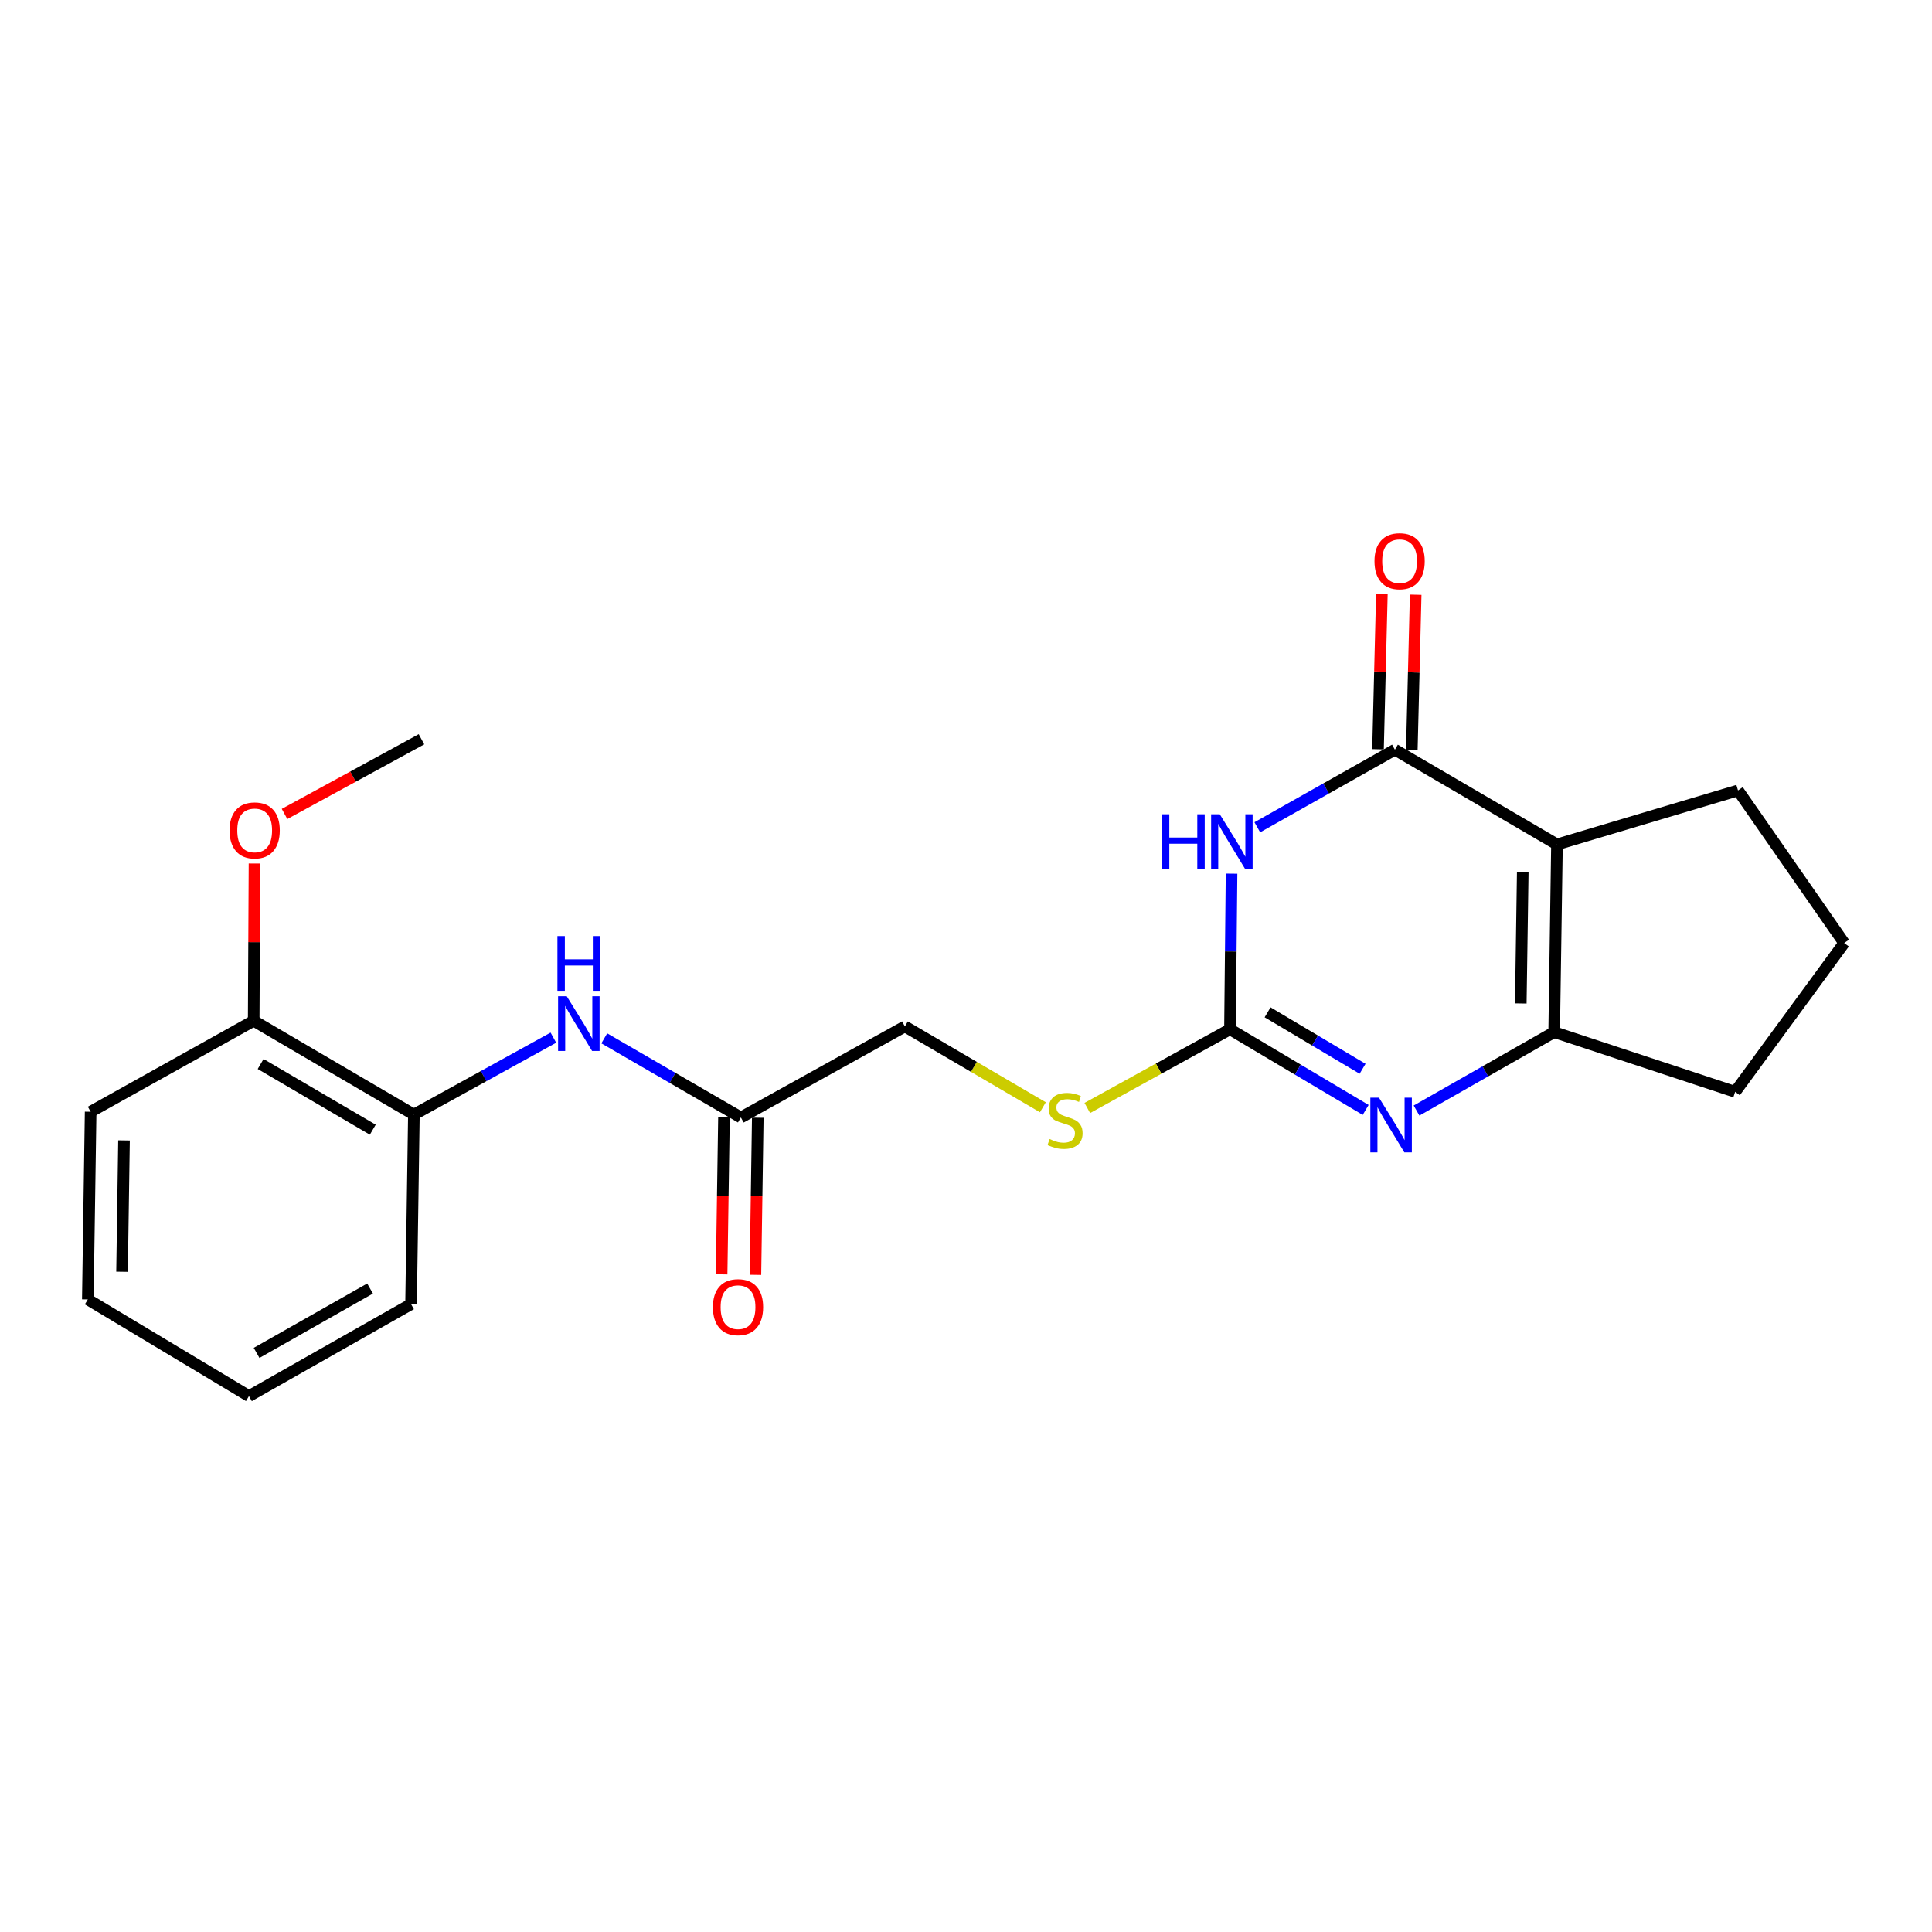 <?xml version='1.0' encoding='iso-8859-1'?>
<svg version='1.1' baseProfile='full'
              xmlns='http://www.w3.org/2000/svg'
                      xmlns:rdkit='http://www.rdkit.org/xml'
                      xmlns:xlink='http://www.w3.org/1999/xlink'
                  xml:space='preserve'
width='1000px' height='1000px' viewBox='0 0 1000 1000'>
<!-- END OF HEADER -->
<rect style='opacity:1.0;fill:#FFFFFF;stroke:none' width='1000' height='1000' x='0' y='0'> </rect>
<path class='bond-0' d='M 650.78,428.202 L 686.392,408.117' style='fill:none;fill-rule:evenodd;stroke:#0000FF;stroke-width:6px;stroke-linecap:butt;stroke-linejoin:miter;stroke-opacity:1' />
<path class='bond-0' d='M 686.392,408.117 L 722.004,388.032' style='fill:none;fill-rule:evenodd;stroke:#000000;stroke-width:6px;stroke-linecap:butt;stroke-linejoin:miter;stroke-opacity:1' />
<path class='bond-2' d='M 637.45,452.213 L 637.043,492.484' style='fill:none;fill-rule:evenodd;stroke:#0000FF;stroke-width:6px;stroke-linecap:butt;stroke-linejoin:miter;stroke-opacity:1' />
<path class='bond-2' d='M 637.043,492.484 L 636.636,532.755' style='fill:none;fill-rule:evenodd;stroke:#000000;stroke-width:6px;stroke-linecap:butt;stroke-linejoin:miter;stroke-opacity:1' />
<path class='bond-1' d='M 722.004,388.032 L 805.885,437.073' style='fill:none;fill-rule:evenodd;stroke:#000000;stroke-width:6px;stroke-linecap:butt;stroke-linejoin:miter;stroke-opacity:1' />
<path class='bond-9' d='M 730.75,388.249 L 731.751,348.032' style='fill:none;fill-rule:evenodd;stroke:#000000;stroke-width:6px;stroke-linecap:butt;stroke-linejoin:miter;stroke-opacity:1' />
<path class='bond-9' d='M 731.751,348.032 L 732.752,307.815' style='fill:none;fill-rule:evenodd;stroke:#FF0000;stroke-width:6px;stroke-linecap:butt;stroke-linejoin:miter;stroke-opacity:1' />
<path class='bond-9' d='M 713.258,387.814 L 714.259,347.597' style='fill:none;fill-rule:evenodd;stroke:#000000;stroke-width:6px;stroke-linecap:butt;stroke-linejoin:miter;stroke-opacity:1' />
<path class='bond-9' d='M 714.259,347.597 L 715.26,307.38' style='fill:none;fill-rule:evenodd;stroke:#FF0000;stroke-width:6px;stroke-linecap:butt;stroke-linejoin:miter;stroke-opacity:1' />
<path class='bond-13' d='M 805.885,437.073 L 899.594,409.126' style='fill:none;fill-rule:evenodd;stroke:#000000;stroke-width:6px;stroke-linecap:butt;stroke-linejoin:miter;stroke-opacity:1' />
<path class='bond-22' d='M 805.885,437.073 L 804.437,534.223' style='fill:none;fill-rule:evenodd;stroke:#000000;stroke-width:6px;stroke-linecap:butt;stroke-linejoin:miter;stroke-opacity:1' />
<path class='bond-22' d='M 788.172,451.385 L 787.158,519.39' style='fill:none;fill-rule:evenodd;stroke:#000000;stroke-width:6px;stroke-linecap:butt;stroke-linejoin:miter;stroke-opacity:1' />
<path class='bond-3' d='M 636.636,532.755 L 671.751,553.626' style='fill:none;fill-rule:evenodd;stroke:#000000;stroke-width:6px;stroke-linecap:butt;stroke-linejoin:miter;stroke-opacity:1' />
<path class='bond-3' d='M 671.751,553.626 L 706.865,574.497' style='fill:none;fill-rule:evenodd;stroke:#0000FF;stroke-width:6px;stroke-linecap:butt;stroke-linejoin:miter;stroke-opacity:1' />
<path class='bond-3' d='M 656.11,523.975 L 680.691,538.585' style='fill:none;fill-rule:evenodd;stroke:#000000;stroke-width:6px;stroke-linecap:butt;stroke-linejoin:miter;stroke-opacity:1' />
<path class='bond-3' d='M 680.691,538.585 L 705.271,553.194' style='fill:none;fill-rule:evenodd;stroke:#0000FF;stroke-width:6px;stroke-linecap:butt;stroke-linejoin:miter;stroke-opacity:1' />
<path class='bond-8' d='M 636.636,532.755 L 599.71,553.123' style='fill:none;fill-rule:evenodd;stroke:#000000;stroke-width:6px;stroke-linecap:butt;stroke-linejoin:miter;stroke-opacity:1' />
<path class='bond-8' d='M 599.71,553.123 L 562.785,573.49' style='fill:none;fill-rule:evenodd;stroke:#CCCC00;stroke-width:6px;stroke-linecap:butt;stroke-linejoin:miter;stroke-opacity:1' />
<path class='bond-4' d='M 733.199,574.818 L 768.818,554.52' style='fill:none;fill-rule:evenodd;stroke:#0000FF;stroke-width:6px;stroke-linecap:butt;stroke-linejoin:miter;stroke-opacity:1' />
<path class='bond-4' d='M 768.818,554.52 L 804.437,534.223' style='fill:none;fill-rule:evenodd;stroke:#000000;stroke-width:6px;stroke-linecap:butt;stroke-linejoin:miter;stroke-opacity:1' />
<path class='bond-14' d='M 804.437,534.223 L 898.116,565.135' style='fill:none;fill-rule:evenodd;stroke:#000000;stroke-width:6px;stroke-linecap:butt;stroke-linejoin:miter;stroke-opacity:1' />
<path class='bond-5' d='M 312.768,537.443 L 348.122,557.919' style='fill:none;fill-rule:evenodd;stroke:#0000FF;stroke-width:6px;stroke-linecap:butt;stroke-linejoin:miter;stroke-opacity:1' />
<path class='bond-5' d='M 348.122,557.919 L 383.477,578.395' style='fill:none;fill-rule:evenodd;stroke:#000000;stroke-width:6px;stroke-linecap:butt;stroke-linejoin:miter;stroke-opacity:1' />
<path class='bond-7' d='M 286.428,537.087 L 250.328,556.997' style='fill:none;fill-rule:evenodd;stroke:#0000FF;stroke-width:6px;stroke-linecap:butt;stroke-linejoin:miter;stroke-opacity:1' />
<path class='bond-7' d='M 250.328,556.997 L 214.227,576.907' style='fill:none;fill-rule:evenodd;stroke:#000000;stroke-width:6px;stroke-linecap:butt;stroke-linejoin:miter;stroke-opacity:1' />
<path class='bond-6' d='M 383.477,578.395 L 468.368,531.278' style='fill:none;fill-rule:evenodd;stroke:#000000;stroke-width:6px;stroke-linecap:butt;stroke-linejoin:miter;stroke-opacity:1' />
<path class='bond-11' d='M 374.729,578.263 L 374.116,618.932' style='fill:none;fill-rule:evenodd;stroke:#000000;stroke-width:6px;stroke-linecap:butt;stroke-linejoin:miter;stroke-opacity:1' />
<path class='bond-11' d='M 374.116,618.932 L 373.504,659.602' style='fill:none;fill-rule:evenodd;stroke:#FF0000;stroke-width:6px;stroke-linecap:butt;stroke-linejoin:miter;stroke-opacity:1' />
<path class='bond-11' d='M 392.224,578.526 L 391.612,619.196' style='fill:none;fill-rule:evenodd;stroke:#000000;stroke-width:6px;stroke-linecap:butt;stroke-linejoin:miter;stroke-opacity:1' />
<path class='bond-11' d='M 391.612,619.196 L 390.999,659.865' style='fill:none;fill-rule:evenodd;stroke:#FF0000;stroke-width:6px;stroke-linecap:butt;stroke-linejoin:miter;stroke-opacity:1' />
<path class='bond-10' d='M 214.227,576.907 L 131.309,528.342' style='fill:none;fill-rule:evenodd;stroke:#000000;stroke-width:6px;stroke-linecap:butt;stroke-linejoin:miter;stroke-opacity:1' />
<path class='bond-10' d='M 192.947,584.721 L 134.904,550.725' style='fill:none;fill-rule:evenodd;stroke:#000000;stroke-width:6px;stroke-linecap:butt;stroke-linejoin:miter;stroke-opacity:1' />
<path class='bond-17' d='M 214.227,576.907 L 212.76,675.029' style='fill:none;fill-rule:evenodd;stroke:#000000;stroke-width:6px;stroke-linecap:butt;stroke-linejoin:miter;stroke-opacity:1' />
<path class='bond-12' d='M 539.786,573.116 L 504.077,552.197' style='fill:none;fill-rule:evenodd;stroke:#CCCC00;stroke-width:6px;stroke-linecap:butt;stroke-linejoin:miter;stroke-opacity:1' />
<path class='bond-12' d='M 504.077,552.197 L 468.368,531.278' style='fill:none;fill-rule:evenodd;stroke:#000000;stroke-width:6px;stroke-linecap:butt;stroke-linejoin:miter;stroke-opacity:1' />
<path class='bond-15' d='M 131.309,528.342 L 131.517,487.651' style='fill:none;fill-rule:evenodd;stroke:#000000;stroke-width:6px;stroke-linecap:butt;stroke-linejoin:miter;stroke-opacity:1' />
<path class='bond-15' d='M 131.517,487.651 L 131.726,446.959' style='fill:none;fill-rule:evenodd;stroke:#FF0000;stroke-width:6px;stroke-linecap:butt;stroke-linejoin:miter;stroke-opacity:1' />
<path class='bond-18' d='M 131.309,528.342 L 46.913,575.439' style='fill:none;fill-rule:evenodd;stroke:#000000;stroke-width:6px;stroke-linecap:butt;stroke-linejoin:miter;stroke-opacity:1' />
<path class='bond-16' d='M 899.594,409.126 L 954.545,488.117' style='fill:none;fill-rule:evenodd;stroke:#000000;stroke-width:6px;stroke-linecap:butt;stroke-linejoin:miter;stroke-opacity:1' />
<path class='bond-23' d='M 898.116,565.135 L 954.545,488.117' style='fill:none;fill-rule:evenodd;stroke:#000000;stroke-width:6px;stroke-linecap:butt;stroke-linejoin:miter;stroke-opacity:1' />
<path class='bond-19' d='M 147.273,421.303 L 182.714,401.975' style='fill:none;fill-rule:evenodd;stroke:#FF0000;stroke-width:6px;stroke-linecap:butt;stroke-linejoin:miter;stroke-opacity:1' />
<path class='bond-19' d='M 182.714,401.975 L 218.155,382.646' style='fill:none;fill-rule:evenodd;stroke:#000000;stroke-width:6px;stroke-linecap:butt;stroke-linejoin:miter;stroke-opacity:1' />
<path class='bond-20' d='M 212.76,675.029 L 128.859,722.622' style='fill:none;fill-rule:evenodd;stroke:#000000;stroke-width:6px;stroke-linecap:butt;stroke-linejoin:miter;stroke-opacity:1' />
<path class='bond-20' d='M 191.541,666.949 L 132.811,700.264' style='fill:none;fill-rule:evenodd;stroke:#000000;stroke-width:6px;stroke-linecap:butt;stroke-linejoin:miter;stroke-opacity:1' />
<path class='bond-24' d='M 46.913,575.439 L 45.455,672.58' style='fill:none;fill-rule:evenodd;stroke:#000000;stroke-width:6px;stroke-linecap:butt;stroke-linejoin:miter;stroke-opacity:1' />
<path class='bond-24' d='M 64.189,590.273 L 63.169,658.271' style='fill:none;fill-rule:evenodd;stroke:#000000;stroke-width:6px;stroke-linecap:butt;stroke-linejoin:miter;stroke-opacity:1' />
<path class='bond-21' d='M 128.859,722.622 L 45.455,672.58' style='fill:none;fill-rule:evenodd;stroke:#000000;stroke-width:6px;stroke-linecap:butt;stroke-linejoin:miter;stroke-opacity:1' />
<path  class='atom-0' d='M 601.398 421.465
L 605.238 421.465
L 605.238 433.505
L 619.718 433.505
L 619.718 421.465
L 623.558 421.465
L 623.558 449.785
L 619.718 449.785
L 619.718 436.705
L 605.238 436.705
L 605.238 449.785
L 601.398 449.785
L 601.398 421.465
' fill='#0000FF'/>
<path  class='atom-0' d='M 631.358 421.465
L 640.638 436.465
Q 641.558 437.945, 643.038 440.625
Q 644.518 443.305, 644.598 443.465
L 644.598 421.465
L 648.358 421.465
L 648.358 449.785
L 644.478 449.785
L 634.518 433.385
Q 633.358 431.465, 632.118 429.265
Q 630.918 427.065, 630.558 426.385
L 630.558 449.785
L 626.878 449.785
L 626.878 421.465
L 631.358 421.465
' fill='#0000FF'/>
<path  class='atom-4' d='M 713.771 568.162
L 723.051 583.162
Q 723.971 584.642, 725.451 587.322
Q 726.931 590.002, 727.011 590.162
L 727.011 568.162
L 730.771 568.162
L 730.771 596.482
L 726.891 596.482
L 716.931 580.082
Q 715.771 578.162, 714.531 575.962
Q 713.331 573.762, 712.971 573.082
L 712.971 596.482
L 709.291 596.482
L 709.291 568.162
L 713.771 568.162
' fill='#0000FF'/>
<path  class='atom-6' d='M 293.345 515.66
L 302.625 530.66
Q 303.545 532.14, 305.025 534.82
Q 306.505 537.5, 306.585 537.66
L 306.585 515.66
L 310.345 515.66
L 310.345 543.98
L 306.465 543.98
L 296.505 527.58
Q 295.345 525.66, 294.105 523.46
Q 292.905 521.26, 292.545 520.58
L 292.545 543.98
L 288.865 543.98
L 288.865 515.66
L 293.345 515.66
' fill='#0000FF'/>
<path  class='atom-6' d='M 288.525 484.508
L 292.365 484.508
L 292.365 496.548
L 306.845 496.548
L 306.845 484.508
L 310.685 484.508
L 310.685 512.828
L 306.845 512.828
L 306.845 499.748
L 292.365 499.748
L 292.365 512.828
L 288.525 512.828
L 288.525 484.508
' fill='#0000FF'/>
<path  class='atom-9' d='M 543.268 589.563
Q 543.588 589.683, 544.908 590.243
Q 546.228 590.803, 547.668 591.163
Q 549.148 591.483, 550.588 591.483
Q 553.268 591.483, 554.828 590.203
Q 556.388 588.883, 556.388 586.603
Q 556.388 585.043, 555.588 584.083
Q 554.828 583.123, 553.628 582.603
Q 552.428 582.083, 550.428 581.483
Q 547.908 580.723, 546.388 580.003
Q 544.908 579.283, 543.828 577.763
Q 542.788 576.243, 542.788 573.683
Q 542.788 570.123, 545.188 567.923
Q 547.628 565.723, 552.428 565.723
Q 555.708 565.723, 559.428 567.283
L 558.508 570.363
Q 555.108 568.963, 552.548 568.963
Q 549.788 568.963, 548.268 570.123
Q 546.748 571.243, 546.788 573.203
Q 546.788 574.723, 547.548 575.643
Q 548.348 576.563, 549.468 577.083
Q 550.628 577.603, 552.548 578.203
Q 555.108 579.003, 556.628 579.803
Q 558.148 580.603, 559.228 582.243
Q 560.348 583.843, 560.348 586.603
Q 560.348 590.523, 557.708 592.643
Q 555.108 594.723, 550.748 594.723
Q 548.228 594.723, 546.308 594.163
Q 544.428 593.643, 542.188 592.723
L 543.268 589.563
' fill='#CCCC00'/>
<path  class='atom-10' d='M 711.434 290.476
Q 711.434 283.676, 714.794 279.876
Q 718.154 276.076, 724.434 276.076
Q 730.714 276.076, 734.074 279.876
Q 737.434 283.676, 737.434 290.476
Q 737.434 297.356, 734.034 301.276
Q 730.634 305.156, 724.434 305.156
Q 718.194 305.156, 714.794 301.276
Q 711.434 297.396, 711.434 290.476
M 724.434 301.956
Q 728.754 301.956, 731.074 299.076
Q 733.434 296.156, 733.434 290.476
Q 733.434 284.916, 731.074 282.116
Q 728.754 279.276, 724.434 279.276
Q 720.114 279.276, 717.754 282.076
Q 715.434 284.876, 715.434 290.476
Q 715.434 296.196, 717.754 299.076
Q 720.114 301.956, 724.434 301.956
' fill='#FF0000'/>
<path  class='atom-12' d='M 368.999 676.587
Q 368.999 669.787, 372.359 665.987
Q 375.719 662.187, 381.999 662.187
Q 388.279 662.187, 391.639 665.987
Q 394.999 669.787, 394.999 676.587
Q 394.999 683.467, 391.599 687.387
Q 388.199 691.267, 381.999 691.267
Q 375.759 691.267, 372.359 687.387
Q 368.999 683.507, 368.999 676.587
M 381.999 688.067
Q 386.319 688.067, 388.639 685.187
Q 390.999 682.267, 390.999 676.587
Q 390.999 671.027, 388.639 668.227
Q 386.319 665.387, 381.999 665.387
Q 377.679 665.387, 375.319 668.187
Q 372.999 670.987, 372.999 676.587
Q 372.999 682.307, 375.319 685.187
Q 377.679 688.067, 381.999 688.067
' fill='#FF0000'/>
<path  class='atom-16' d='M 118.814 429.814
Q 118.814 423.014, 122.174 419.214
Q 125.534 415.414, 131.814 415.414
Q 138.094 415.414, 141.454 419.214
Q 144.814 423.014, 144.814 429.814
Q 144.814 436.694, 141.414 440.614
Q 138.014 444.494, 131.814 444.494
Q 125.574 444.494, 122.174 440.614
Q 118.814 436.734, 118.814 429.814
M 131.814 441.294
Q 136.134 441.294, 138.454 438.414
Q 140.814 435.494, 140.814 429.814
Q 140.814 424.254, 138.454 421.454
Q 136.134 418.614, 131.814 418.614
Q 127.494 418.614, 125.134 421.414
Q 122.814 424.214, 122.814 429.814
Q 122.814 435.534, 125.134 438.414
Q 127.494 441.294, 131.814 441.294
' fill='#FF0000'/>
</svg>
